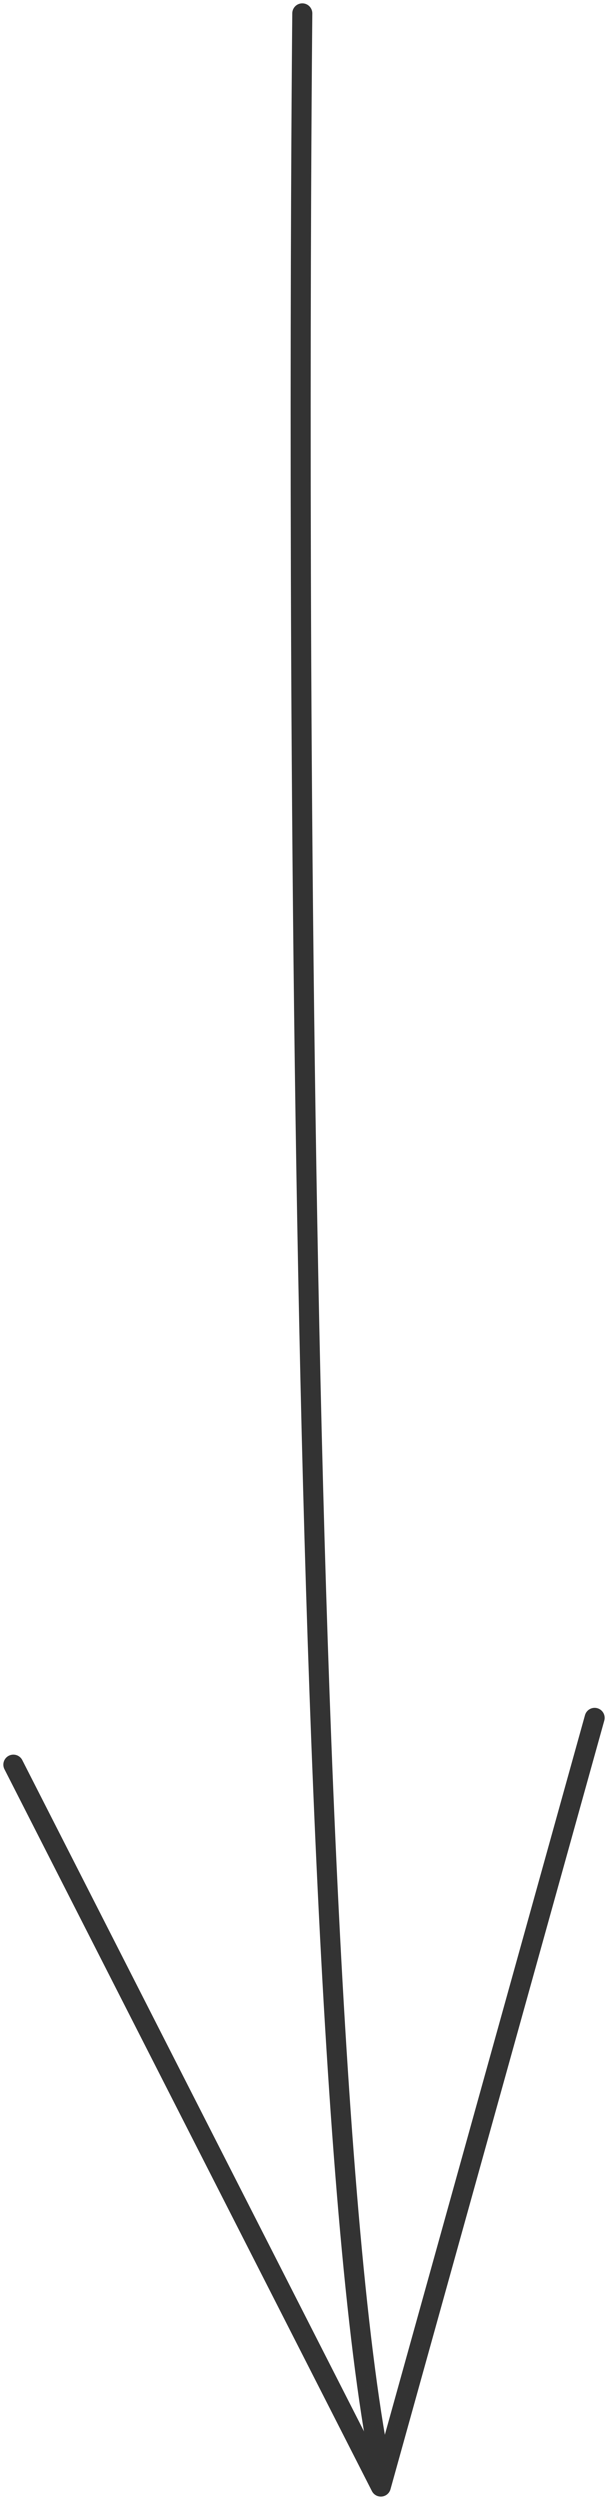 <?xml version="1.0" encoding="UTF-8"?>
<svg width="91px" height="374px" viewBox="0 0 91 374" version="1.1" xmlns="http://www.w3.org/2000/svg" xmlns:xlink="http://www.w3.org/1999/xlink">
    <!-- Generator: Sketch 42 (36781) - http://www.bohemiancoding.com/sketch -->
    <title>flecha</title>
    <desc>Created with Sketch.</desc>
    <defs></defs>
    <g id="proceso" stroke="none" stroke-width="1" fill="none" fill-rule="evenodd" stroke-linecap="round">
        <g id="Proceso-Desktop" transform="translate(-955, -1621)" stroke="#333333" stroke-width="3">
            <g id="flecha" transform="translate(957, 1623)">
                <path d="M43.245,0 C43.245,0 40.245,296.5 55.245,368.5" id="Path-5"></path>
                <polyline id="Path-6" stroke-linejoin="round" points="0 262 55 370 87 255"></polyline>
            </g>
        </g>
    </g>
</svg>